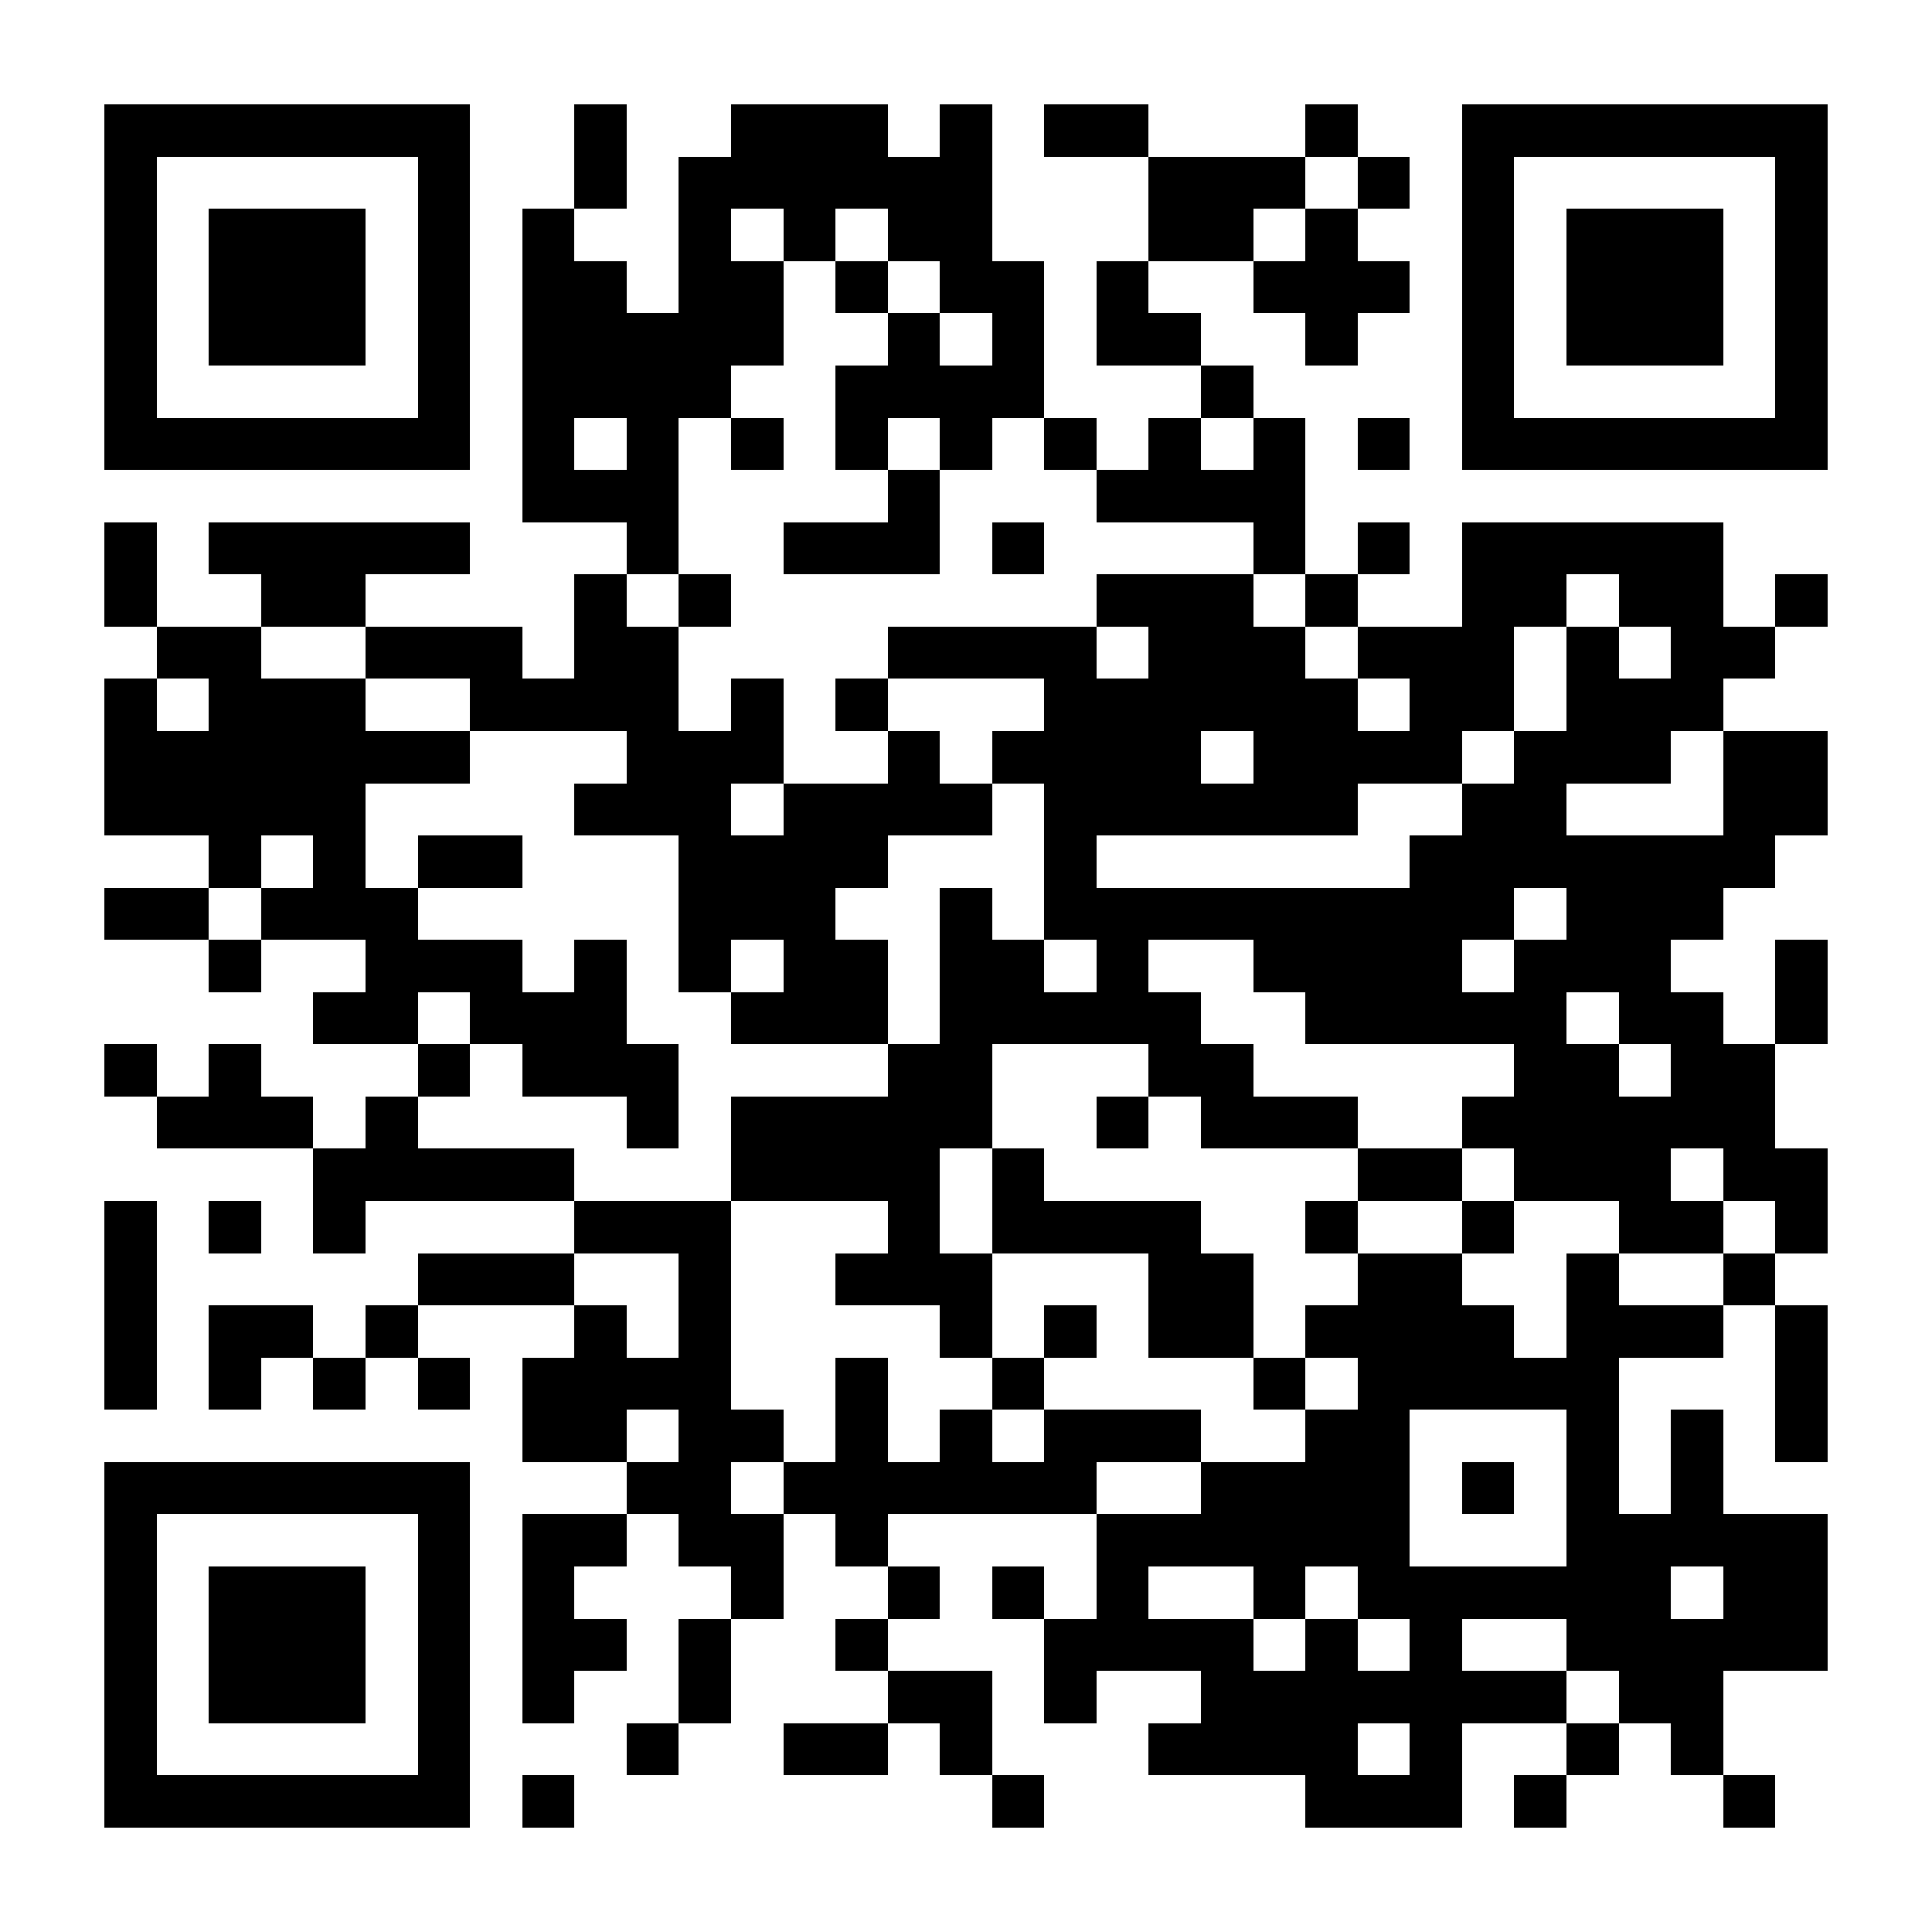 <?xml version="1.0" encoding="UTF-8"?>
<!DOCTYPE svg PUBLIC '-//W3C//DTD SVG 1.0//EN'
          'http://www.w3.org/TR/2001/REC-SVG-20010904/DTD/svg10.dtd'>
<svg fill="#fff" height="37" shape-rendering="crispEdges" style="fill: #fff;" viewBox="0 0 37 37" width="37" xmlns="http://www.w3.org/2000/svg" xmlns:xlink="http://www.w3.org/1999/xlink"
><path d="M0 0h37v37H0z"
  /><path d="M2 2.5h7m2 0h1m2 0h3m1 0h1m1 0h2m3 0h1m2 0h7M2 3.5h1m5 0h1m2 0h1m1 0h6m3 0h3m1 0h1m1 0h1m5 0h1M2 4.5h1m1 0h3m1 0h1m1 0h1m2 0h1m1 0h1m1 0h2m3 0h2m1 0h1m2 0h1m1 0h3m1 0h1M2 5.5h1m1 0h3m1 0h1m1 0h2m1 0h2m1 0h1m1 0h2m1 0h1m2 0h3m1 0h1m1 0h3m1 0h1M2 6.5h1m1 0h3m1 0h1m1 0h5m2 0h1m1 0h1m1 0h2m2 0h1m2 0h1m1 0h3m1 0h1M2 7.5h1m5 0h1m1 0h4m2 0h4m3 0h1m4 0h1m5 0h1M2 8.5h7m1 0h1m1 0h1m1 0h1m1 0h1m1 0h1m1 0h1m1 0h1m1 0h1m1 0h1m1 0h7M10 9.5h3m4 0h1m3 0h4M2 10.5h1m1 0h5m3 0h1m2 0h3m1 0h1m4 0h1m1 0h1m1 0h5M2 11.5h1m2 0h2m4 0h1m1 0h1m7 0h3m1 0h1m2 0h2m1 0h2m1 0h1M3 12.5h2m2 0h3m1 0h2m4 0h4m1 0h3m1 0h3m1 0h1m1 0h2M2 13.5h1m1 0h3m2 0h4m1 0h1m1 0h1m3 0h6m1 0h2m1 0h3M2 14.5h7m3 0h3m2 0h1m1 0h4m1 0h4m1 0h3m1 0h2M2 15.5h5m4 0h3m1 0h4m1 0h6m2 0h2m3 0h2M4 16.5h1m1 0h1m1 0h2m3 0h4m3 0h1m6 0h7M2 17.5h2m1 0h3m5 0h3m2 0h1m1 0h9m1 0h3M4 18.5h1m2 0h3m1 0h1m1 0h1m1 0h2m1 0h2m1 0h1m2 0h4m1 0h3m2 0h1M6 19.5h2m1 0h3m2 0h3m1 0h5m2 0h5m1 0h2m1 0h1M2 20.5h1m1 0h1m3 0h1m1 0h3m4 0h2m3 0h2m5 0h2m1 0h2M3 21.5h3m1 0h1m4 0h1m1 0h5m2 0h1m1 0h3m2 0h6M6 22.5h5m3 0h4m1 0h1m6 0h2m1 0h3m1 0h2M2 23.5h1m1 0h1m1 0h1m4 0h3m3 0h1m1 0h4m2 0h1m2 0h1m2 0h2m1 0h1M2 24.5h1m5 0h3m2 0h1m2 0h3m3 0h2m2 0h2m2 0h1m2 0h1M2 25.5h1m1 0h2m1 0h1m3 0h1m1 0h1m4 0h1m1 0h1m1 0h2m1 0h4m1 0h3m1 0h1M2 26.5h1m1 0h1m1 0h1m1 0h1m1 0h4m2 0h1m2 0h1m4 0h1m1 0h5m3 0h1M10 27.5h2m1 0h2m1 0h1m1 0h1m1 0h3m2 0h2m3 0h1m1 0h1m1 0h1M2 28.5h7m3 0h2m1 0h6m2 0h4m1 0h1m1 0h1m1 0h1M2 29.5h1m5 0h1m1 0h2m1 0h2m1 0h1m4 0h6m3 0h5M2 30.5h1m1 0h3m1 0h1m1 0h1m3 0h1m2 0h1m1 0h1m1 0h1m2 0h1m1 0h6m1 0h2M2 31.5h1m1 0h3m1 0h1m1 0h2m1 0h1m2 0h1m3 0h4m1 0h1m1 0h1m2 0h5M2 32.5h1m1 0h3m1 0h1m1 0h1m2 0h1m3 0h2m1 0h1m2 0h7m1 0h2M2 33.5h1m5 0h1m3 0h1m2 0h2m1 0h1m3 0h4m1 0h1m2 0h1m1 0h1M2 34.5h7m1 0h1m8 0h1m5 0h3m1 0h1m3 0h1" stroke="#000"
/></svg
>
